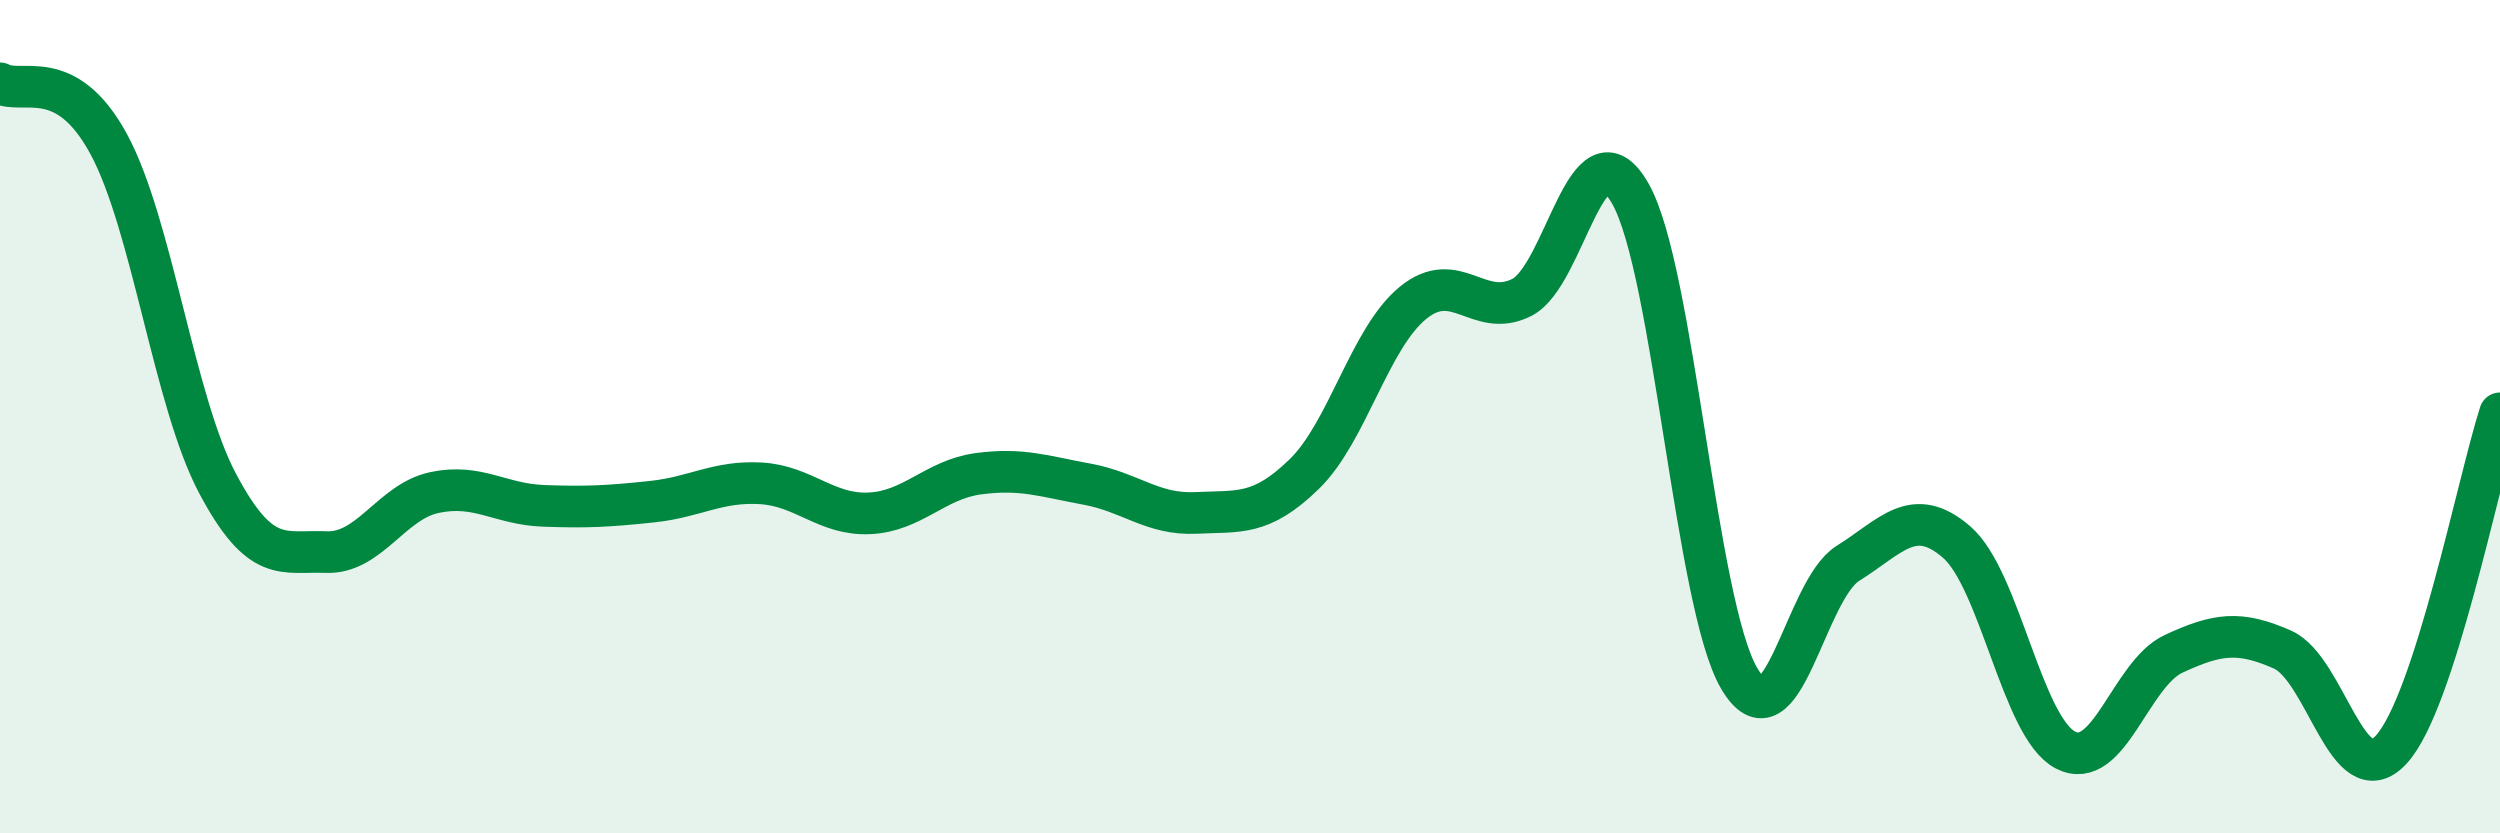 
    <svg width="60" height="20" viewBox="0 0 60 20" xmlns="http://www.w3.org/2000/svg">
      <path
        d="M 0,2 C 0.52,2.29 1.57,1.54 2.61,3.46 C 3.65,5.38 4.18,9.64 5.22,11.6 C 6.26,13.56 6.79,13.21 7.83,13.25 C 8.87,13.29 9.39,12.04 10.43,11.82 C 11.47,11.6 12,12.1 13.04,12.14 C 14.08,12.18 14.61,12.15 15.65,12.04 C 16.69,11.93 17.22,11.54 18.26,11.6 C 19.3,11.66 19.83,12.37 20.87,12.32 C 21.91,12.27 22.44,11.51 23.48,11.37 C 24.52,11.23 25.05,11.43 26.09,11.62 C 27.13,11.81 27.66,12.36 28.7,12.31 C 29.74,12.26 30.26,12.39 31.3,11.38 C 32.34,10.37 32.87,8.12 33.91,7.27 C 34.95,6.42 35.48,7.66 36.52,7.14 C 37.56,6.62 38.09,2.82 39.13,4.65 C 40.17,6.48 40.7,14.51 41.74,16.28 C 42.78,18.05 43.31,14.17 44.35,13.52 C 45.39,12.87 45.92,12.11 46.96,13.01 C 48,13.91 48.53,17.46 49.57,18 C 50.61,18.54 51.13,16.17 52.17,15.69 C 53.21,15.21 53.74,15.13 54.78,15.59 C 55.82,16.05 56.35,19.12 57.39,17.99 C 58.43,16.86 59.48,11.53 60,9.92L60 20L0 20Z"
        fill="#008740"
        opacity="0.1"
        stroke-linecap="round"
        stroke-linejoin="round"
      />
      <path
        d="M 0,2 C 0.52,2.29 1.57,1.54 2.61,3.46 C 3.65,5.38 4.18,9.64 5.22,11.6 C 6.26,13.56 6.79,13.21 7.83,13.25 C 8.87,13.29 9.39,12.04 10.43,11.82 C 11.47,11.6 12,12.1 13.04,12.14 C 14.08,12.18 14.61,12.15 15.65,12.04 C 16.69,11.93 17.22,11.54 18.26,11.6 C 19.3,11.66 19.83,12.37 20.87,12.32 C 21.91,12.27 22.44,11.51 23.48,11.37 C 24.52,11.23 25.05,11.43 26.09,11.62 C 27.13,11.81 27.66,12.36 28.7,12.31 C 29.74,12.26 30.26,12.39 31.3,11.38 C 32.34,10.37 32.87,8.12 33.91,7.27 C 34.95,6.42 35.48,7.66 36.52,7.14 C 37.56,6.62 38.09,2.82 39.13,4.65 C 40.17,6.48 40.7,14.51 41.74,16.28 C 42.78,18.05 43.31,14.17 44.35,13.52 C 45.39,12.87 45.92,12.11 46.96,13.01 C 48,13.91 48.53,17.46 49.57,18 C 50.61,18.54 51.13,16.17 52.17,15.69 C 53.21,15.21 53.74,15.13 54.78,15.59 C 55.82,16.05 56.35,19.12 57.39,17.99 C 58.43,16.86 59.48,11.53 60,9.92"
        stroke="#008740"
        stroke-width="1"
        fill="none"
        stroke-linecap="round"
        stroke-linejoin="round"
      />
    </svg>
  